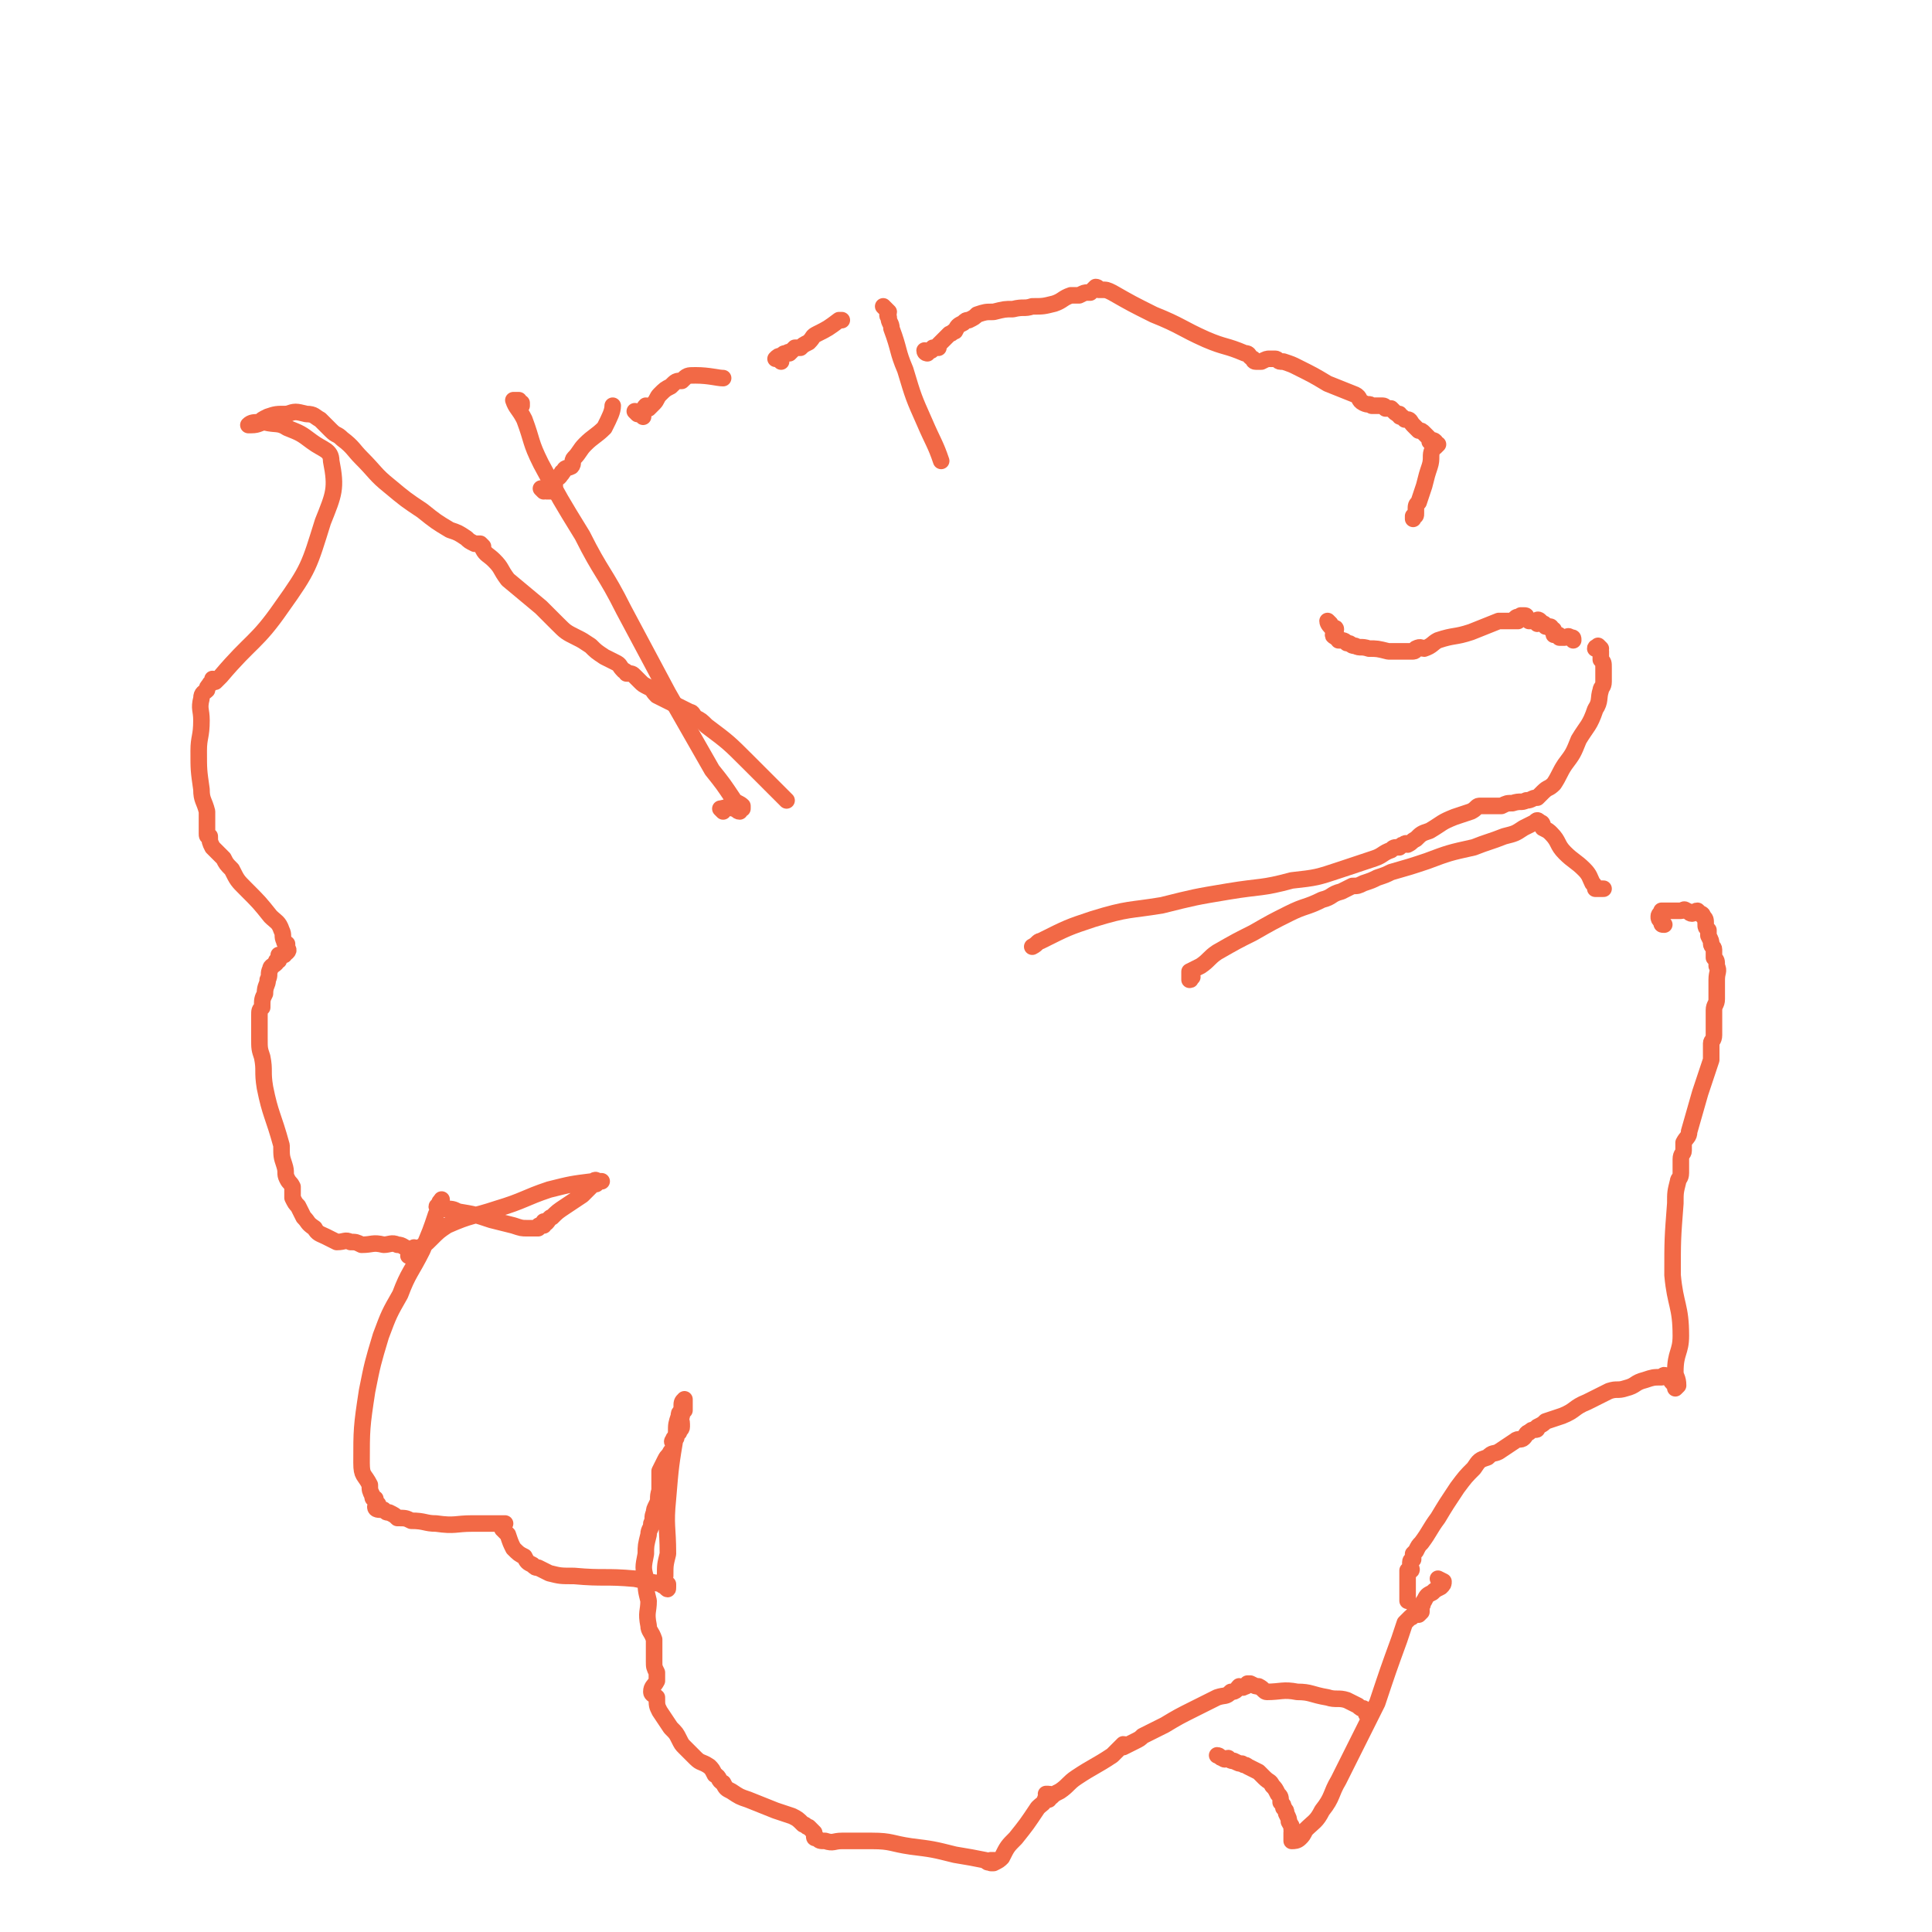 <svg viewBox='0 0 700 700' version='1.1' xmlns='http://www.w3.org/2000/svg' xmlns:xlink='http://www.w3.org/1999/xlink'><g fill='none' stroke='#F26946' stroke-width='6' stroke-linecap='round' stroke-linejoin='round'><path d='M262,294c0,0 -1,-1 -1,-1 1,0 2,-1 5,0 1,0 1,1 2,1 0,0 0,-1 0,-1 1,-1 1,0 1,0 0,-1 0,-1 0,-1 -1,-1 -2,-1 -3,-2 -4,-6 -4,-6 -8,-11 -8,-14 -8,-14 -16,-28 -8,-15 -8,-15 -16,-30 -7,-14 -8,-13 -15,-27 -8,-13 -8,-13 -15,-26 -4,-8 -3,-8 -6,-16 -2,-4 -3,-4 -4,-7 0,0 1,0 1,0 0,0 0,0 1,0 0,1 1,2 1,2 0,0 0,-1 0,-1 '/><path d='M197,178c0,0 -1,-1 -1,-1 0,0 1,1 2,1 1,0 1,0 1,0 0,0 1,0 1,0 0,-1 0,-1 1,-2 0,-1 0,-1 0,-2 1,-1 2,-1 2,-2 1,0 0,-1 1,-1 1,-2 1,-1 3,-2 1,-1 0,-2 1,-3 2,-2 2,-3 4,-5 3,-3 4,-3 7,-6 2,-4 3,-6 3,-8 '/><path d='M231,150c0,0 -1,-1 -1,-1 0,0 1,0 2,1 1,0 1,1 1,1 0,0 -1,-1 0,-1 0,-1 0,-2 1,-3 0,0 0,1 1,1 1,-1 1,-1 2,-2 1,-1 1,-2 2,-3 2,-2 2,-2 4,-3 2,-2 2,-2 4,-2 2,-2 2,-2 5,-2 5,0 8,1 10,1 '/><path d='M283,131c0,0 0,0 -1,-1 0,0 -1,0 -1,0 1,-1 1,-1 2,-1 1,-1 1,-1 2,-1 1,-1 1,0 1,0 1,-1 1,-1 2,-2 1,0 1,0 2,0 1,-1 1,-1 3,-2 2,-2 1,-2 3,-3 4,-2 4,-2 8,-5 0,0 0,0 1,0 '/><path d='M321,112c0,0 -1,-1 -1,-1 0,0 1,1 2,2 0,0 0,0 0,0 0,1 -1,1 0,2 0,2 1,2 1,4 3,8 2,8 5,15 3,10 3,10 7,19 3,7 4,8 6,14 '/><path d='M336,128c0,0 -1,0 -1,-1 0,0 1,1 2,0 1,0 0,0 1,-1 1,0 1,0 2,0 0,-1 0,-1 0,-1 1,-1 1,-1 2,-2 1,-1 1,-1 2,-2 1,0 1,-1 2,-1 1,-2 1,-2 3,-3 1,-1 1,-1 2,-1 2,-1 2,-1 3,-2 3,-1 3,-1 6,-1 4,-1 4,-1 7,-1 4,-1 4,0 7,-1 4,0 4,0 8,-1 3,-1 3,-2 6,-3 2,0 2,0 3,0 2,-1 2,-1 3,-1 1,0 1,0 1,0 0,0 0,0 0,0 1,-1 1,-1 2,-2 1,0 1,1 1,1 1,0 1,0 1,0 0,0 0,0 0,0 2,0 2,0 4,1 7,4 7,4 15,8 10,4 10,5 19,9 7,3 7,2 14,5 2,0 1,1 3,2 0,0 0,1 1,1 1,0 1,0 2,0 0,0 0,0 0,0 2,-1 2,-1 3,-1 1,0 1,0 2,0 1,0 1,1 2,1 0,0 0,0 1,0 3,1 3,1 5,2 6,3 6,3 11,6 5,2 5,2 10,4 2,1 1,2 3,3 2,1 2,0 3,1 1,0 1,0 2,0 1,0 1,0 2,0 0,0 0,0 0,0 1,0 1,1 1,1 1,0 1,0 2,0 0,0 0,0 1,1 1,1 1,1 2,1 0,1 0,1 1,1 0,0 0,0 1,1 1,0 1,0 1,0 0,0 0,0 0,0 1,0 1,1 2,2 1,1 1,1 2,2 1,0 1,0 2,1 1,1 1,1 2,2 0,0 0,1 0,1 1,0 1,-1 2,0 0,0 0,1 0,1 0,0 1,0 1,0 0,0 0,0 -1,1 0,0 -1,0 -1,1 -1,2 0,3 -1,6 -1,3 -1,3 -2,7 -1,3 -1,3 -2,6 -1,1 -1,1 -1,3 0,1 0,1 0,1 0,1 0,1 -1,1 0,0 0,1 0,1 '/><path d='M482,226c0,0 -1,-1 -1,-1 0,1 1,2 2,3 0,0 1,-1 1,0 0,1 -1,1 -1,2 0,1 1,0 1,1 1,0 1,0 1,1 2,0 2,0 3,1 2,0 1,1 3,1 2,1 2,0 5,1 3,0 3,0 7,1 3,0 3,0 6,0 1,0 1,0 3,0 1,0 1,-1 1,-1 2,-1 2,0 3,0 3,-1 3,-2 5,-3 6,-2 6,-1 12,-3 5,-2 5,-2 10,-4 2,0 2,0 4,0 1,0 1,0 2,0 0,0 1,0 1,0 0,-1 -1,-1 -1,-1 1,-1 1,0 2,0 0,0 0,-1 0,-1 0,0 0,0 1,0 0,0 0,0 0,0 1,0 1,0 1,1 1,0 1,1 1,1 1,0 1,0 2,0 1,0 1,-1 2,0 0,0 -1,1 -1,1 1,0 1,-1 2,0 1,0 0,0 1,1 0,0 1,0 1,0 1,0 1,0 1,1 1,0 1,0 1,1 0,0 0,1 0,1 0,0 1,0 1,0 1,0 1,0 1,1 1,0 1,0 2,0 1,0 1,-1 2,0 1,0 1,0 1,1 '/><path d='M580,235c0,0 -1,-1 -1,-1 0,0 0,1 0,1 0,0 -1,-1 -1,0 0,0 1,0 2,1 0,1 0,1 0,1 0,1 0,1 0,2 1,1 1,1 1,3 0,1 0,1 0,2 0,2 0,2 0,3 0,2 -1,2 -1,3 -1,3 0,4 -2,7 -2,6 -3,6 -6,11 -2,5 -2,5 -5,9 -2,3 -2,4 -4,7 -2,2 -2,1 -4,3 -1,1 -1,1 -2,2 -2,0 -2,1 -4,1 -2,1 -2,0 -5,1 -2,0 -2,0 -4,1 -2,0 -2,0 -4,0 0,0 0,0 -1,0 -1,0 -1,0 -2,0 -1,0 -1,0 -1,0 -1,0 -1,1 -3,2 -3,1 -3,1 -6,2 -5,2 -4,2 -9,5 -3,1 -3,1 -5,3 -2,1 -1,1 -3,2 0,0 -1,-1 -1,0 -1,0 -1,0 -2,1 -2,0 -2,0 -3,1 -3,1 -3,2 -6,3 -6,2 -6,2 -12,4 -9,3 -9,3 -18,4 -11,3 -11,2 -23,4 -12,2 -12,2 -24,5 -12,2 -12,1 -25,5 -9,3 -9,3 -19,8 -1,0 -1,1 -3,2 '/><path d='M432,354c0,0 -1,-1 -1,-1 0,0 0,2 0,2 1,0 0,-1 0,-2 0,-1 0,-1 0,-1 2,-1 2,-1 4,-2 3,-2 3,-3 6,-5 7,-4 7,-4 13,-7 7,-4 7,-4 13,-7 6,-3 6,-2 12,-5 4,-1 3,-2 7,-3 2,-1 2,-1 4,-2 2,0 2,0 4,-1 3,-1 3,-1 5,-2 3,-1 3,-1 5,-2 7,-2 7,-2 13,-4 8,-3 8,-3 17,-5 5,-2 6,-2 11,-4 4,-1 4,-1 7,-3 2,-1 2,-1 4,-2 0,0 0,0 0,0 1,-1 1,-1 2,0 1,0 1,1 1,2 2,1 2,1 3,2 3,3 2,4 5,7 3,3 4,3 7,6 2,2 2,3 3,5 1,1 1,1 1,2 1,0 1,0 2,0 0,0 0,0 0,0 1,0 1,0 1,0 '/><path d='M603,335c-1,0 -1,0 -1,-1 -1,-1 -1,-1 -1,-2 0,-1 1,-1 1,-2 1,0 1,0 2,0 1,0 1,0 3,0 1,0 1,0 2,0 1,0 1,-1 2,0 1,0 1,1 2,1 1,0 1,-1 2,-1 0,0 0,0 1,1 0,0 1,0 1,1 1,1 1,1 1,3 0,1 0,1 1,2 0,1 0,1 0,2 1,2 1,2 1,3 0,1 1,1 1,2 0,0 0,0 0,1 0,1 0,1 0,2 1,1 1,1 1,3 1,2 0,2 0,5 0,1 0,1 0,3 0,2 0,2 0,4 0,2 -1,2 -1,4 0,3 0,3 0,6 0,1 0,2 0,3 0,2 -1,2 -1,3 0,1 0,1 0,2 0,1 0,1 0,1 0,0 0,0 0,1 0,1 0,1 0,2 -2,6 -2,6 -4,12 -2,7 -2,7 -4,14 0,2 -1,2 -2,4 0,1 0,1 0,2 0,0 0,0 0,1 0,1 -1,1 -1,3 0,1 0,1 0,3 0,1 0,1 0,2 0,2 -1,2 -1,3 -1,4 -1,4 -1,8 -1,13 -1,13 -1,26 1,11 3,11 3,22 0,6 -2,6 -2,13 0,2 1,2 1,5 0,0 0,0 -1,1 0,0 0,0 0,0 0,-1 0,-1 0,-1 0,-1 0,-1 -1,-1 -1,-1 -1,-2 -2,-2 -1,-1 -1,-1 -2,0 -3,0 -3,0 -6,1 -4,1 -3,2 -7,3 -3,1 -3,0 -6,1 -2,1 -2,1 -4,2 -2,1 -2,1 -4,2 -5,2 -4,3 -9,5 -3,1 -3,1 -6,2 -1,1 -1,1 -3,2 0,1 0,1 -1,1 -1,0 -1,0 -2,1 -1,0 -1,1 -2,2 -1,1 -2,0 -3,1 -3,2 -3,2 -6,4 -2,1 -2,0 -4,2 -3,1 -3,1 -5,4 -3,3 -3,3 -6,7 -4,6 -4,6 -7,11 -3,4 -3,5 -6,9 -1,1 -1,1 -2,3 0,0 0,0 -1,1 0,1 0,1 0,1 0,1 0,1 0,1 0,0 -1,0 -1,1 0,0 0,1 0,1 0,1 1,2 0,2 0,1 -1,0 -1,0 0,1 0,1 0,2 0,0 0,0 0,0 0,2 0,2 0,3 0,3 0,5 0,6 '/><path d='M522,573c0,0 -1,-1 -1,-1 0,0 2,1 2,1 0,1 0,1 -1,2 -2,1 -2,1 -3,2 -2,1 -2,1 -3,3 -1,1 0,1 -1,2 0,1 0,1 0,2 -1,1 -1,1 -1,1 0,0 0,0 -1,0 0,0 -1,0 -1,0 -1,1 0,1 -1,1 -1,1 -1,1 -2,2 -1,3 -1,3 -2,6 -4,11 -4,11 -8,23 -7,14 -7,14 -14,28 -3,5 -2,6 -6,11 -2,4 -3,4 -6,7 -1,2 -1,2 -2,3 -1,1 -2,1 -3,1 0,0 0,-1 0,-3 0,0 1,-1 0,-1 0,-2 0,-1 -1,-3 0,-1 0,-1 -1,-3 0,-1 0,-1 -1,-2 0,-1 0,-1 -1,-2 0,-2 0,-2 -1,-3 -1,-2 -1,-2 -2,-3 -1,-2 -1,-1 -3,-3 -1,-1 -1,-1 -2,-2 -2,-1 -2,-1 -4,-2 -1,-1 -1,0 -2,-1 -1,0 -1,0 -3,-1 -1,0 -1,0 -2,-1 -1,0 -1,1 -2,0 -1,0 -1,-1 -2,-1 '/><path d='M496,622c0,0 -1,-1 -1,-1 0,0 0,-1 0,-1 0,0 0,0 -1,-1 -1,0 -1,0 -2,-1 -2,-1 -2,-1 -4,-2 -3,-1 -4,0 -7,-1 -6,-1 -6,-2 -11,-2 -5,-1 -6,0 -11,0 -1,0 -1,-1 -3,-2 -1,0 -1,0 -3,-1 0,0 -1,0 -1,0 -1,1 0,1 -1,1 -1,1 -1,0 -2,0 -1,1 -1,2 -3,2 -2,2 -2,1 -5,2 -4,2 -4,2 -8,4 -6,3 -6,3 -11,6 -4,2 -4,2 -8,4 -1,1 -1,1 -3,2 -2,1 -2,1 -4,2 0,0 1,-1 0,-1 -2,2 -2,2 -4,4 -6,4 -7,4 -13,8 -3,2 -3,3 -6,5 -2,1 -2,1 -3,2 -1,0 -1,1 -1,1 0,-1 1,-2 0,-2 0,0 0,0 -1,0 0,1 1,1 0,1 -1,3 -1,2 -3,4 -4,6 -4,6 -8,11 -3,3 -3,3 -5,7 -1,1 -1,1 -3,2 0,0 -1,0 -1,0 0,0 1,0 1,0 1,-1 1,-1 0,-1 0,0 0,0 -1,0 -1,1 -1,1 -2,0 -5,-1 -5,-1 -11,-2 -8,-2 -8,-2 -16,-3 -7,-1 -7,-2 -14,-2 -6,0 -6,0 -11,0 -3,0 -3,1 -6,0 -2,0 -2,0 -3,-1 -1,0 -1,0 -1,-1 0,0 0,0 0,-1 -1,-1 -1,-1 -2,-2 -1,0 -1,-1 -2,-1 -2,-2 -2,-2 -4,-3 -3,-1 -3,-1 -6,-2 -5,-2 -5,-2 -10,-4 -3,-1 -3,-1 -6,-3 -2,-1 -2,-1 -3,-3 -2,-1 -1,-2 -3,-3 -1,-2 -1,-2 -2,-3 -3,-2 -3,-1 -5,-3 -2,-2 -2,-2 -4,-4 -1,-1 -1,-1 -2,-3 -1,-2 -1,-2 -3,-4 -2,-3 -2,-3 -4,-6 -1,-2 -1,-2 -1,-5 -1,-1 -2,-1 -2,-2 0,-2 1,-2 2,-4 0,-2 0,-2 0,-3 -1,-2 -1,-2 -1,-4 0,-2 0,-2 0,-3 0,-3 0,-3 0,-5 -1,-3 -2,-3 -2,-5 -1,-5 0,-5 0,-9 -1,-4 -1,-4 -1,-8 -1,-4 -1,-4 0,-9 0,-3 0,-3 1,-7 0,-2 1,-2 1,-4 1,-2 0,-2 1,-4 0,-1 0,-1 1,-3 1,-2 0,-2 1,-5 0,-3 0,-3 0,-7 1,-2 1,-2 2,-4 1,-2 1,-1 2,-3 1,-1 1,-1 1,-3 0,0 -1,-1 0,-1 0,-1 0,-1 1,-1 0,-1 0,-1 1,-2 0,-1 1,-1 1,-2 0,0 0,-1 0,-1 0,-2 -1,-2 0,-3 0,-1 0,-1 1,-2 0,-1 0,-1 0,-2 0,-1 0,-1 0,-1 0,-1 0,-1 0,-1 -1,1 -1,1 -1,3 0,0 0,0 0,1 -1,1 -1,1 -1,2 -1,3 -1,3 -1,6 -2,12 -2,12 -3,24 -1,10 0,10 0,20 -1,4 -1,4 -1,8 -1,2 -1,2 0,3 0,1 0,1 0,1 1,1 1,1 1,0 0,0 0,0 0,-1 -1,0 -1,0 -1,0 -1,0 -1,1 -1,0 -5,-1 -5,-1 -10,-2 -11,-1 -11,0 -22,-1 -5,0 -5,0 -9,-1 -2,-1 -2,-1 -4,-2 -1,0 -1,0 -2,-1 -2,-1 -2,-1 -3,-3 -2,-1 -2,-1 -4,-3 -1,-2 -1,-2 -2,-5 -1,-1 -1,-1 -2,-2 0,-1 0,-1 0,-2 0,0 1,0 1,0 0,0 -1,0 -2,0 -1,0 -1,0 -2,0 -4,0 -4,0 -8,0 -6,0 -6,1 -13,0 -4,0 -4,-1 -9,-1 -2,-1 -2,-1 -5,-1 -1,-1 -1,-1 -3,-2 -1,0 -1,0 -2,-1 -2,0 -3,0 -3,-1 0,0 1,0 1,-1 0,0 -1,-1 -1,-2 -1,0 -1,0 -1,-1 -1,-2 -1,-2 -1,-4 -2,-4 -3,-3 -3,-8 0,-12 0,-13 2,-26 2,-10 2,-10 5,-20 3,-8 3,-8 7,-15 3,-8 4,-8 8,-16 3,-7 3,-7 5,-13 1,-2 1,-2 2,-4 0,-1 0,-2 0,-1 0,0 -1,0 -1,2 -1,0 -1,0 0,1 0,0 0,0 1,0 1,0 1,-1 1,0 3,0 3,0 5,1 6,1 6,1 12,3 4,1 4,1 8,2 3,1 3,1 5,1 2,0 2,0 4,0 0,-1 0,-1 1,-1 0,-1 1,0 1,0 0,-1 0,-1 0,-1 0,-1 0,0 1,0 1,-1 1,-2 2,-2 2,-2 2,-2 5,-4 3,-2 3,-2 6,-4 2,-2 2,-2 3,-3 1,-1 1,-1 2,-1 0,-1 0,-1 1,-1 0,0 1,0 1,0 0,0 -1,0 -1,0 -1,0 -1,-1 -2,0 -8,1 -8,1 -16,3 -9,3 -9,4 -19,7 -9,3 -9,2 -18,6 -3,2 -3,2 -6,5 -2,2 -2,2 -4,3 -1,1 -2,1 -3,2 0,1 -1,1 -1,1 0,0 1,-1 2,-1 0,-1 0,-2 0,-2 0,0 -1,1 -1,1 -3,-1 -3,-2 -5,-2 -2,-1 -3,0 -5,0 -4,-1 -4,0 -8,0 -2,-1 -2,-1 -4,-1 -2,-1 -2,0 -5,0 -2,-1 -2,-1 -4,-2 -2,-1 -3,-1 -4,-3 -3,-2 -2,-2 -4,-4 -1,-2 -1,-2 -2,-4 -1,-1 -1,-1 -2,-3 0,-2 0,-2 0,-4 -1,-2 -1,-1 -2,-3 -1,-2 0,-2 -1,-5 -1,-3 -1,-3 -1,-7 -3,-11 -4,-11 -6,-21 -1,-6 0,-6 -1,-11 -1,-3 -1,-3 -1,-7 0,-2 0,-2 0,-4 0,-2 0,-2 0,-4 0,-2 0,-2 1,-3 0,-3 0,-3 1,-5 0,-3 1,-3 1,-5 1,-2 0,-2 1,-4 0,-1 1,-1 2,-2 0,-1 0,-1 1,-1 0,-1 0,-1 0,-2 0,0 0,0 1,0 1,0 1,0 1,0 1,-1 0,-1 0,-1 0,-1 1,0 1,0 1,-1 0,-1 0,-2 0,0 0,0 0,-1 0,0 -1,0 -1,-1 -1,-2 0,-2 -1,-4 -1,-3 -2,-3 -4,-5 -4,-5 -4,-5 -9,-10 -3,-3 -3,-3 -5,-7 -2,-2 -2,-2 -3,-4 -2,-2 -2,-2 -4,-4 -1,-2 -1,-2 -1,-4 -1,0 -1,0 -1,-1 0,-1 0,-1 0,-2 0,-1 0,-1 0,-3 0,-1 0,-1 0,-3 -1,-4 -2,-4 -2,-8 -1,-7 -1,-7 -1,-14 0,-5 1,-5 1,-11 0,-4 -1,-4 0,-8 0,-2 1,-2 2,-3 0,-1 0,-1 1,-2 0,-1 1,0 1,-1 0,0 0,-1 0,-1 0,0 1,1 1,1 1,-1 1,-1 2,-2 11,-13 13,-12 22,-25 10,-14 10,-15 15,-31 4,-10 5,-12 3,-22 0,-4 -3,-4 -7,-7 -4,-3 -4,-3 -9,-5 -3,-2 -4,-1 -8,-2 -2,0 -2,1 -5,1 0,0 -1,0 -1,0 1,-1 2,-1 4,-1 1,-1 1,-1 3,-2 3,-1 3,-1 7,-1 3,-1 3,-1 7,0 3,0 3,1 5,2 2,2 2,2 4,4 2,2 2,1 4,3 4,3 4,4 7,7 5,5 5,6 10,10 6,5 6,5 12,9 5,4 5,4 10,7 3,1 3,1 6,3 1,1 1,1 3,2 1,0 1,0 2,0 1,1 1,1 1,1 0,1 0,1 0,1 1,2 2,2 4,4 3,3 2,3 5,7 6,5 6,5 12,10 3,3 3,3 6,6 3,3 3,3 7,5 2,1 2,1 5,3 2,2 2,2 5,4 2,1 2,1 4,2 2,1 1,1 3,3 0,0 1,0 1,1 2,0 2,0 3,1 1,1 1,1 2,2 1,1 1,1 3,2 2,1 1,1 3,3 2,1 2,1 4,2 2,1 2,1 4,2 2,1 2,1 4,2 1,0 1,1 2,2 2,1 2,1 4,3 8,6 8,6 15,13 7,7 11,11 14,14 '/></g>
</svg>